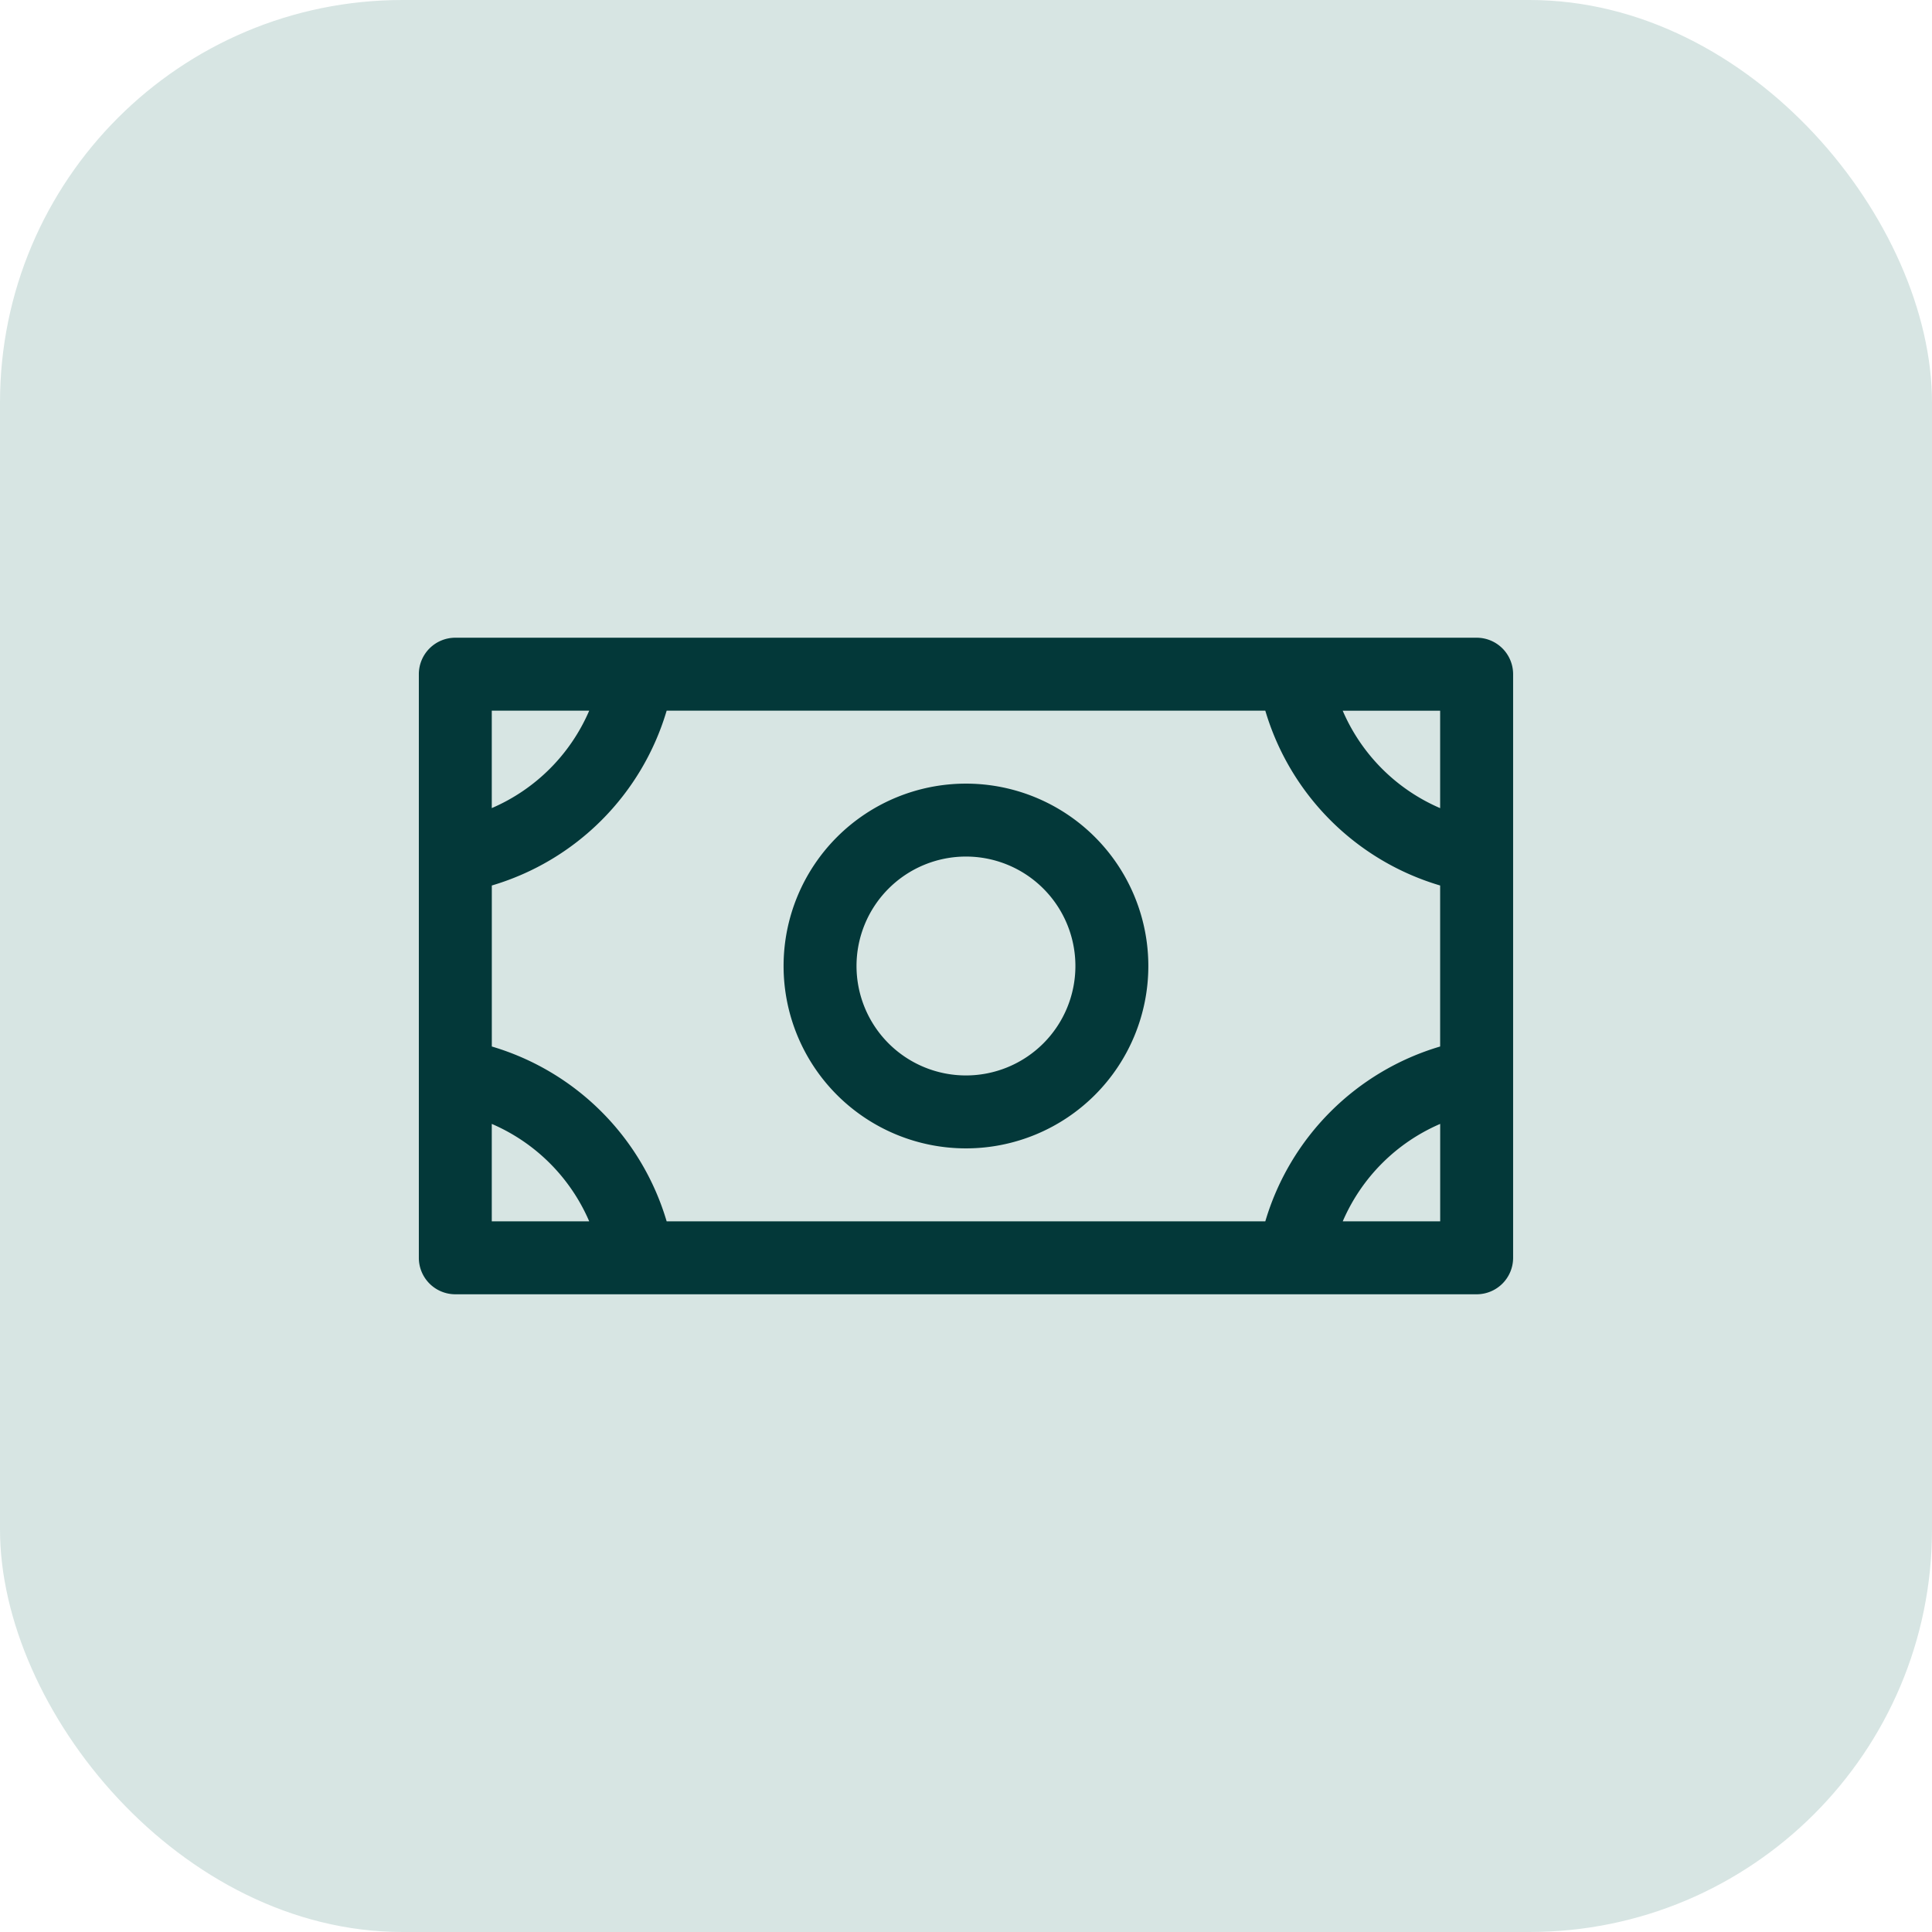 <?xml version="1.0" encoding="utf-8"?>
<svg xmlns="http://www.w3.org/2000/svg" width="48" height="48" viewBox="0 0 48 48">
  <g transform="translate(-1124 -3523)">
    <g transform="translate(898 2995)" opacity="0.997">
      <rect width="48" height="48" rx="10" transform="translate(226 528)" fill="#d7e5e3"/>
    </g>
    <path d="M21.593,59.625a4.531,4.531,0,1,0,4.531,4.531A4.531,4.531,0,0,0,21.593,59.625Zm0,7.25a2.719,2.719,0,1,1,2.719-2.719A2.719,2.719,0,0,1,21.593,66.875ZM34.281,56H8.906A.906.906,0,0,0,8,56.906v14.5a.906.906,0,0,0,.906.906H34.281a.906.906,0,0,0,.906-.906v-14.5A.906.906,0,0,0,34.281,56ZM29.03,70.5H14.157a6.432,6.432,0,0,0-4.344-4.344v-4a6.432,6.432,0,0,0,4.344-4.344H29.03a6.432,6.432,0,0,0,4.344,4.344v4A6.432,6.432,0,0,0,29.03,70.5Zm4.344-10.266a4.623,4.623,0,0,1-2.421-2.421h2.421ZM12.233,57.812a4.623,4.623,0,0,1-2.421,2.421V57.812ZM9.812,68.079A4.623,4.623,0,0,1,12.233,70.5H9.812ZM30.954,70.5a4.623,4.623,0,0,1,2.421-2.421V70.5Z" transform="translate(1126.406 3482.844)" fill="#033839"/>
  </g>
</svg>